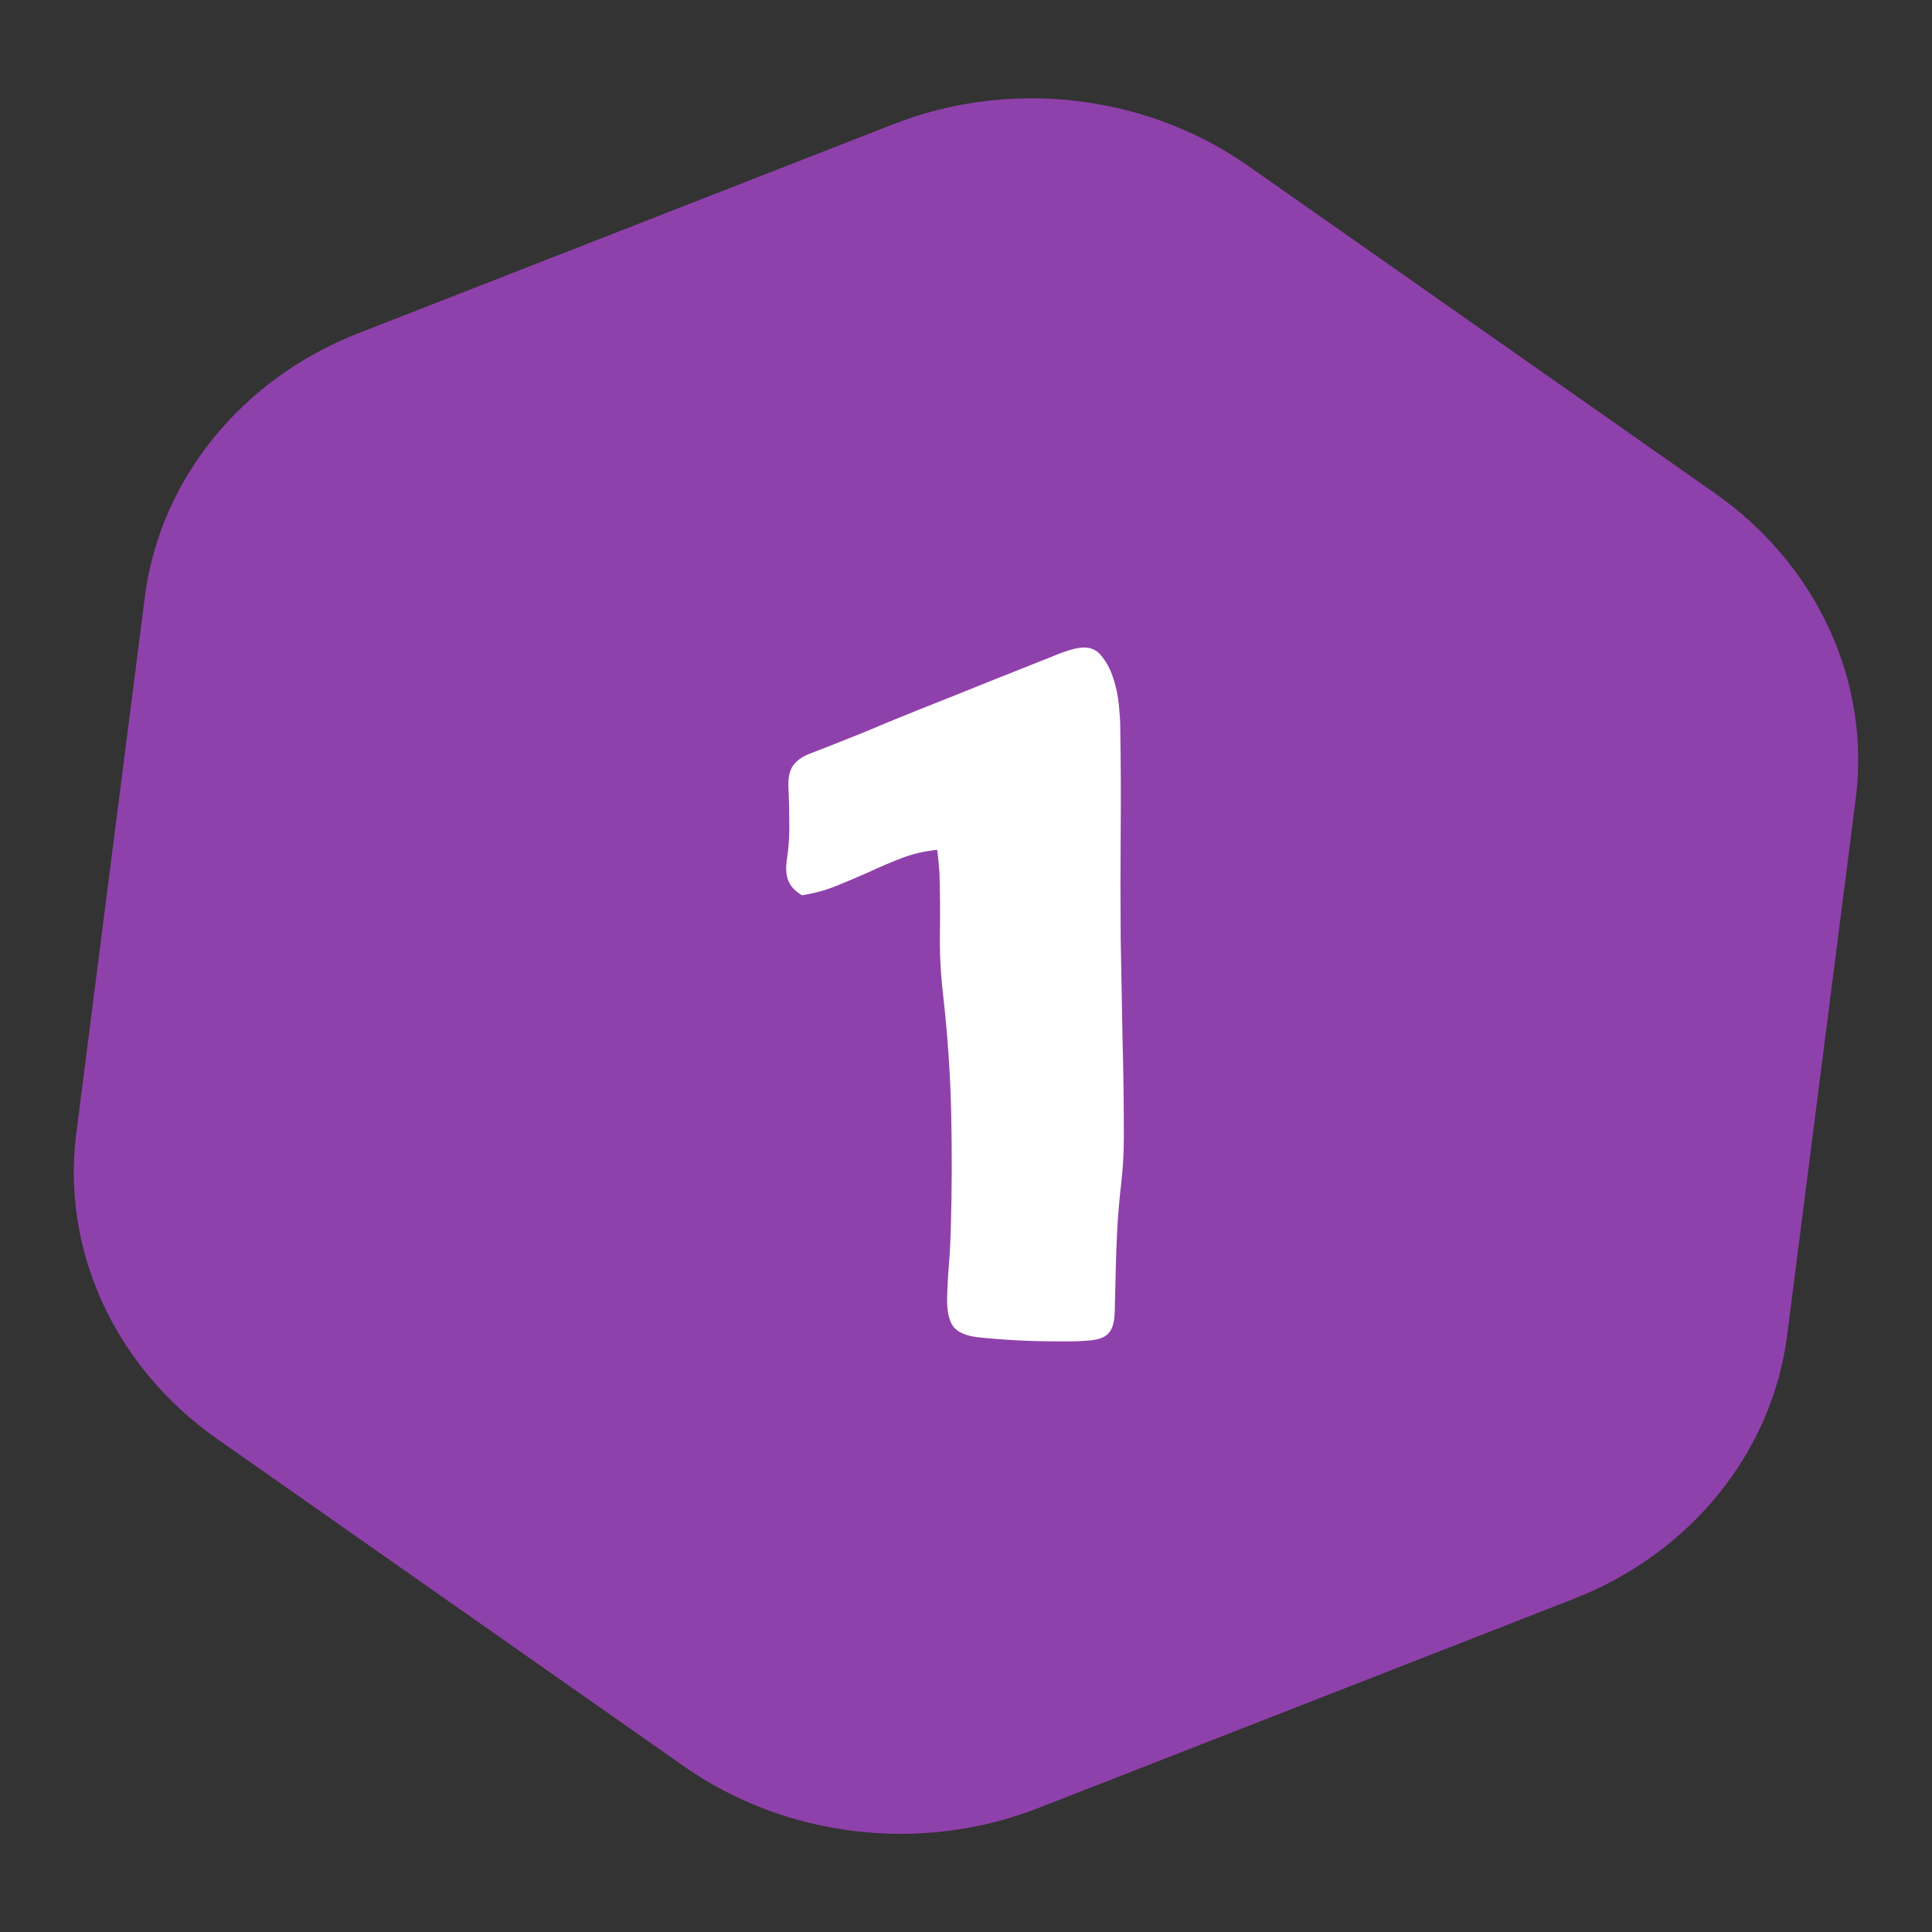 <?xml version="1.0" encoding="UTF-8"?> <svg xmlns="http://www.w3.org/2000/svg" width="60" height="60" viewBox="0 0 60 60" fill="none"><rect x="0" y="0" width="60" height="60" fill="#333333" stroke="none"/><path d="M27.753 3.854C31.393 2.432 35.591 2.927 38.765 5.153L53.255 15.316C56.429 17.542 58.097 21.16 57.631 24.808L55.502 41.463C55.036 45.111 52.506 48.235 48.866 49.657L32.247 56.15C28.607 57.572 24.409 57.077 21.235 54.851L6.745 44.688C3.571 42.462 1.903 38.844 2.369 35.196L4.498 18.541C4.964 14.893 7.494 11.769 11.134 10.347L27.753 3.854Z" fill="#8F41AB"></path><path d="M29.107 26.393C28.725 26.43 28.362 26.514 28.017 26.644C27.673 26.775 27.333 26.919 26.998 27.077C26.663 27.226 26.323 27.37 25.978 27.51C25.634 27.65 25.276 27.747 24.903 27.803C24.698 27.682 24.559 27.533 24.484 27.357C24.41 27.18 24.396 26.947 24.442 26.658C24.498 26.295 24.521 25.927 24.512 25.555C24.512 25.173 24.503 24.796 24.484 24.424C24.475 24.154 24.521 23.94 24.624 23.782C24.735 23.623 24.912 23.497 25.154 23.404C25.713 23.19 26.267 22.971 26.816 22.748C27.366 22.515 27.919 22.287 28.478 22.064C29.232 21.766 29.977 21.468 30.712 21.17C31.457 20.872 32.207 20.574 32.961 20.276C33.259 20.165 33.496 20.109 33.673 20.109C33.906 20.109 34.092 20.206 34.232 20.402C34.381 20.588 34.497 20.816 34.581 21.086C34.665 21.347 34.72 21.617 34.748 21.896C34.776 22.175 34.79 22.399 34.79 22.567C34.809 23.665 34.813 24.759 34.804 25.848C34.795 26.938 34.795 28.032 34.804 29.13C34.823 30.163 34.841 31.192 34.86 32.216C34.888 33.231 34.902 34.26 34.902 35.303C34.902 35.796 34.874 36.285 34.818 36.769C34.762 37.253 34.72 37.746 34.693 38.249C34.674 38.64 34.66 39.026 34.651 39.408C34.641 39.79 34.632 40.176 34.623 40.567C34.623 40.772 34.609 40.944 34.581 41.084C34.553 41.214 34.502 41.321 34.427 41.405C34.362 41.48 34.269 41.535 34.148 41.573C34.027 41.61 33.864 41.633 33.659 41.642C33.519 41.652 33.38 41.657 33.24 41.657C33.1 41.657 32.961 41.657 32.821 41.657C32.002 41.657 31.187 41.615 30.377 41.531C29.986 41.484 29.726 41.368 29.595 41.182C29.465 40.995 29.404 40.698 29.414 40.288C29.423 39.944 29.442 39.604 29.47 39.269C29.498 38.924 29.516 38.58 29.526 38.235C29.563 36.997 29.567 35.773 29.54 34.562C29.512 33.343 29.428 32.118 29.288 30.89C29.214 30.256 29.181 29.628 29.19 29.004C29.2 28.371 29.195 27.733 29.176 27.091C29.167 26.989 29.158 26.886 29.148 26.784C29.139 26.672 29.125 26.542 29.107 26.393Z" fill="white"></path></svg> 